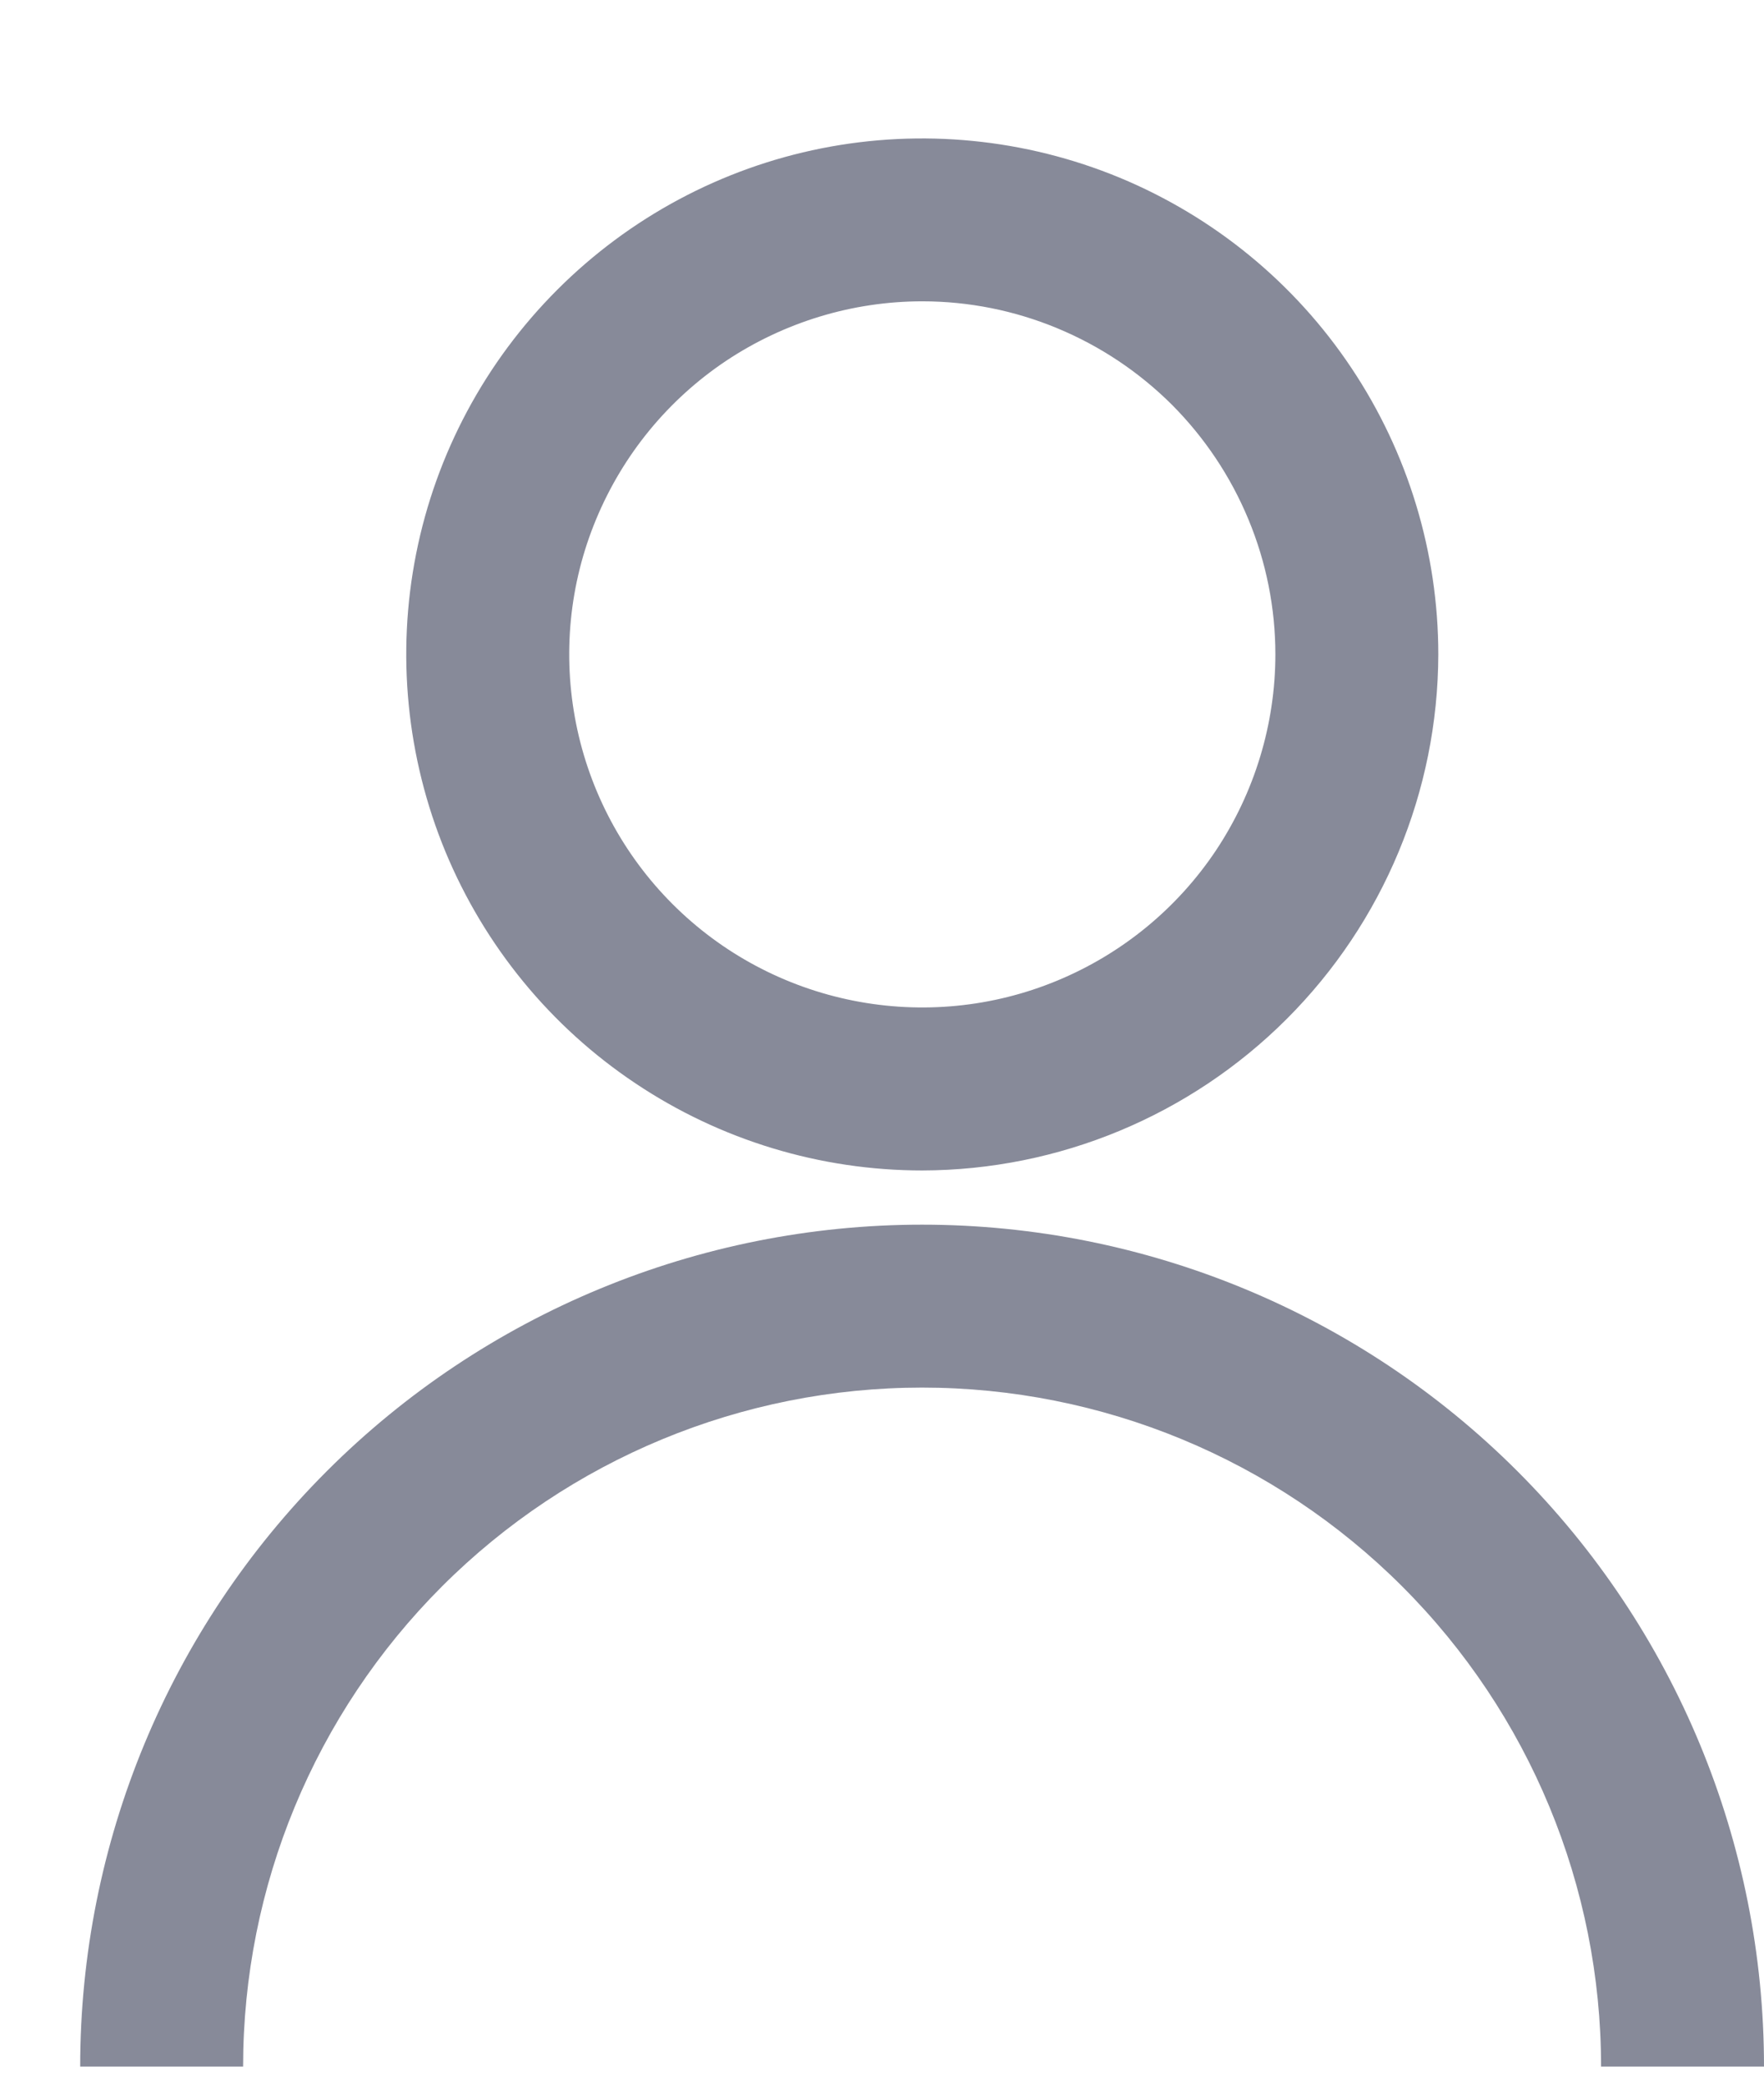 <svg width="11" height="13" viewBox="0 0 11 13" fill="none" xmlns="http://www.w3.org/2000/svg">
<path d="M5.751 7.299C5.115 7.299 4.492 7.11 3.963 6.756C3.434 6.403 3.022 5.9 2.778 5.312C2.535 4.724 2.471 4.077 2.595 3.453C2.719 2.829 3.026 2.256 3.476 1.806C3.926 1.356 4.499 1.049 5.123 0.925C5.747 0.801 6.394 0.865 6.982 1.108C7.57 1.352 8.073 1.764 8.426 2.293C8.78 2.822 8.969 3.445 8.969 4.081C8.967 4.934 8.627 5.751 8.024 6.354C7.421 6.957 6.604 7.297 5.751 7.299ZM5.751 1.879C5.316 1.879 4.89 2.009 4.528 2.25C4.166 2.492 3.884 2.836 3.717 3.239C3.55 3.641 3.507 4.083 3.592 4.511C3.677 4.938 3.886 5.33 4.194 5.638C4.502 5.946 4.894 6.155 5.321 6.24C5.748 6.325 6.191 6.282 6.593 6.115C6.996 5.948 7.34 5.666 7.582 5.304C7.823 4.942 7.953 4.516 7.953 4.081C7.953 3.792 7.896 3.506 7.785 3.239C7.674 2.971 7.512 2.729 7.308 2.524C7.103 2.32 6.861 2.158 6.593 2.047C6.326 1.936 6.04 1.879 5.751 1.879Z" fill="#878A99"/>
<path d="M11 12.887H9.984C9.984 11.764 9.538 10.687 8.744 9.893C7.95 9.099 6.873 8.653 5.75 8.653C4.627 8.653 3.55 9.099 2.756 9.893C1.962 10.687 1.516 11.764 1.516 12.887H0.5C0.5 11.494 1.053 10.159 2.038 9.174C3.022 8.19 4.358 7.637 5.75 7.637C7.142 7.637 8.478 8.19 9.462 9.174C10.447 10.159 11 11.494 11 12.887Z" fill="#878A99"/>
</svg>
